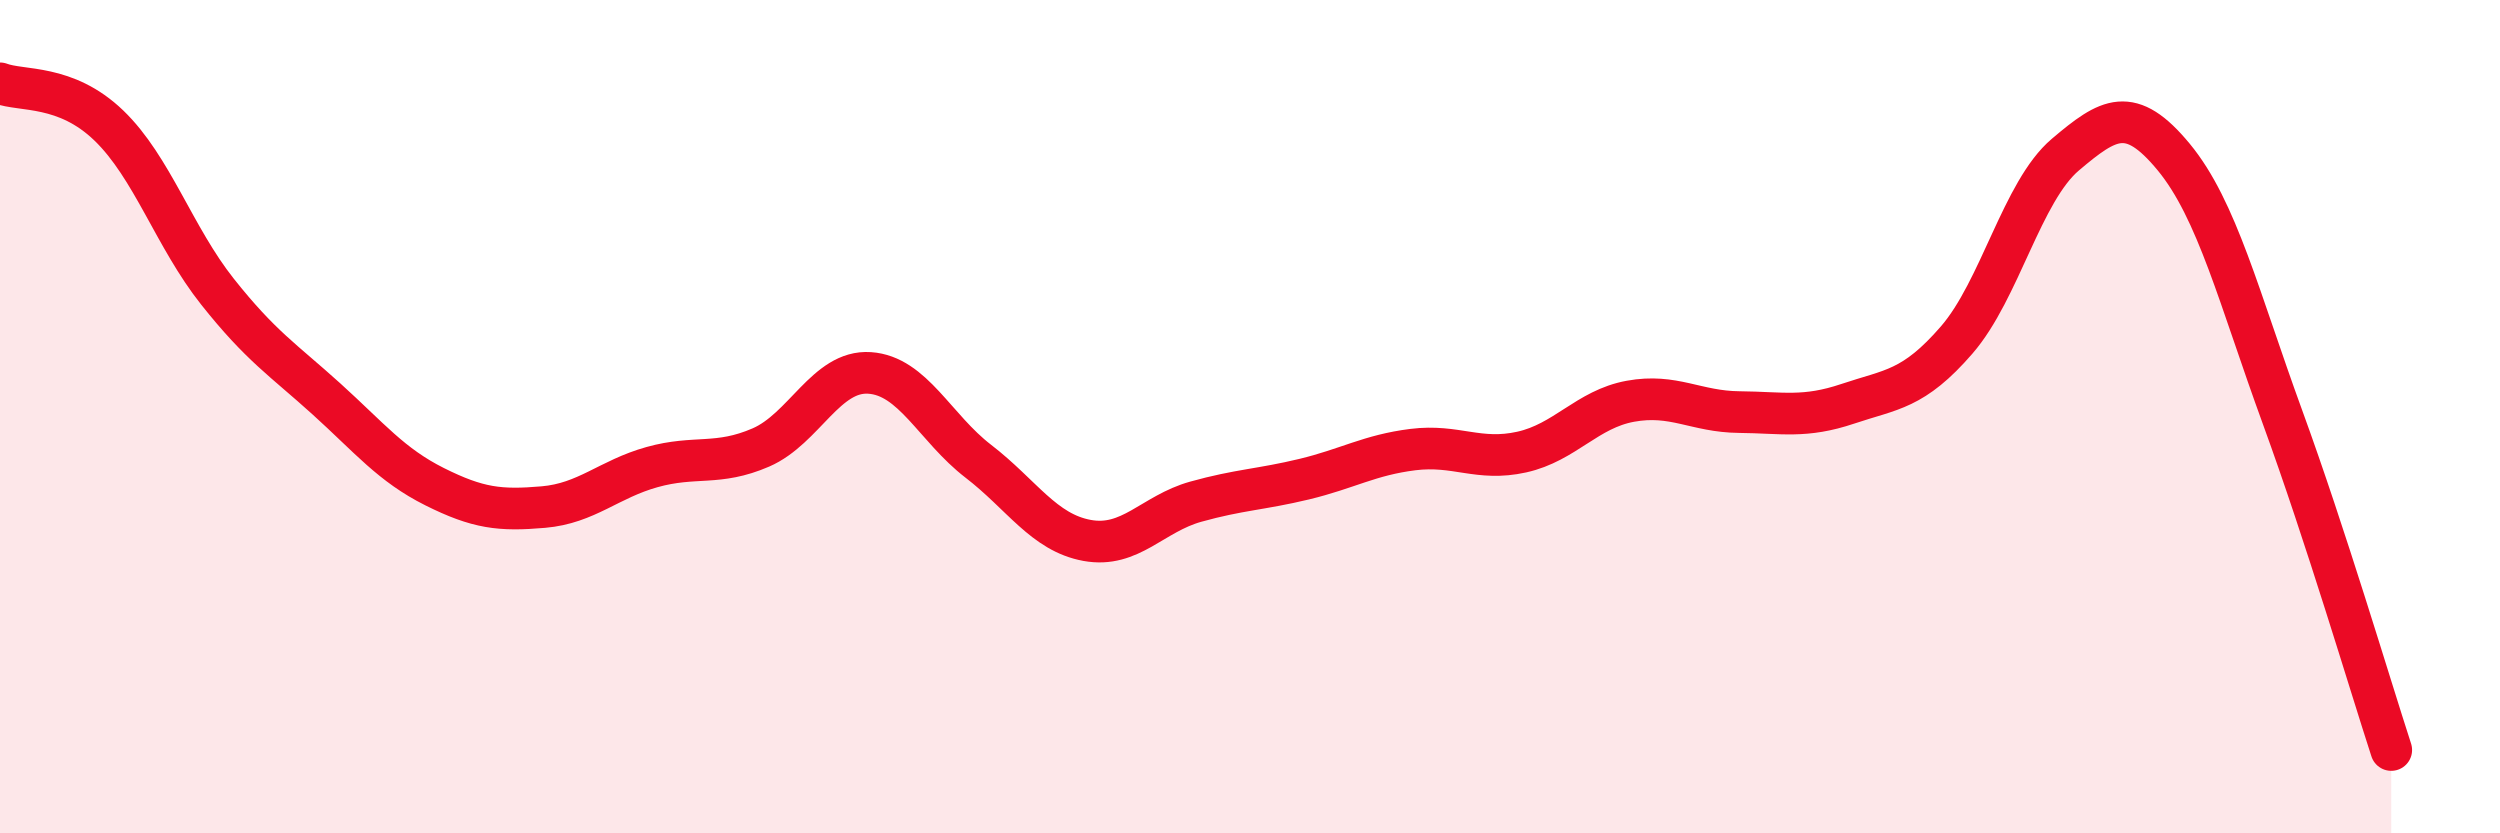 
    <svg width="60" height="20" viewBox="0 0 60 20" xmlns="http://www.w3.org/2000/svg">
      <path
        d="M 0,2 C 0.52,2.2 1.57,2.01 2.61,3.01 C 3.65,4.01 4.18,5.69 5.22,7 C 6.26,8.31 6.79,8.63 7.83,9.57 C 8.87,10.51 9.39,11.16 10.43,11.68 C 11.47,12.2 12,12.26 13.04,12.17 C 14.08,12.08 14.61,11.5 15.65,11.21 C 16.69,10.92 17.22,11.19 18.26,10.74 C 19.3,10.29 19.83,8.88 20.87,8.95 C 21.91,9.02 22.44,10.27 23.48,11.07 C 24.52,11.87 25.05,12.78 26.09,12.97 C 27.13,13.16 27.66,12.33 28.7,12.04 C 29.74,11.75 30.26,11.75 31.3,11.5 C 32.34,11.25 32.87,10.92 33.91,10.79 C 34.95,10.66 35.48,11.08 36.52,10.85 C 37.56,10.62 38.09,9.82 39.13,9.63 C 40.17,9.44 40.7,9.88 41.74,9.89 C 42.78,9.9 43.31,10.04 44.35,9.69 C 45.39,9.34 45.92,9.36 46.96,8.16 C 48,6.96 48.53,4.59 49.57,3.71 C 50.61,2.83 51.13,2.51 52.17,3.77 C 53.21,5.03 53.74,7.16 54.78,10.01 C 55.82,12.86 56.87,16.4 57.39,18L57.39 20L0 20Z"
        fill="#EB0A25"
        opacity="0.1"
        stroke-linecap="round"
        stroke-linejoin="round"
      />
      <path
        d="M 0,2 C 0.52,2.2 1.57,2.01 2.61,3.01 C 3.65,4.01 4.18,5.69 5.22,7 C 6.26,8.31 6.79,8.63 7.83,9.57 C 8.87,10.51 9.39,11.16 10.43,11.68 C 11.47,12.2 12,12.26 13.04,12.17 C 14.08,12.08 14.61,11.5 15.65,11.21 C 16.69,10.92 17.22,11.19 18.26,10.74 C 19.3,10.29 19.83,8.88 20.87,8.95 C 21.91,9.02 22.44,10.27 23.48,11.07 C 24.52,11.87 25.05,12.78 26.09,12.97 C 27.13,13.16 27.66,12.33 28.7,12.04 C 29.74,11.75 30.26,11.75 31.3,11.5 C 32.34,11.25 32.87,10.92 33.91,10.79 C 34.95,10.66 35.48,11.08 36.52,10.85 C 37.56,10.62 38.09,9.82 39.13,9.63 C 40.17,9.44 40.7,9.88 41.74,9.89 C 42.78,9.9 43.31,10.04 44.35,9.69 C 45.39,9.34 45.92,9.36 46.96,8.16 C 48,6.96 48.53,4.59 49.57,3.71 C 50.61,2.83 51.13,2.51 52.17,3.77 C 53.21,5.03 53.74,7.16 54.78,10.01 C 55.82,12.86 56.87,16.4 57.39,18"
        stroke="#EB0A25"
        stroke-width="1"
        fill="none"
        stroke-linecap="round"
        stroke-linejoin="round"
      />
    </svg>
  